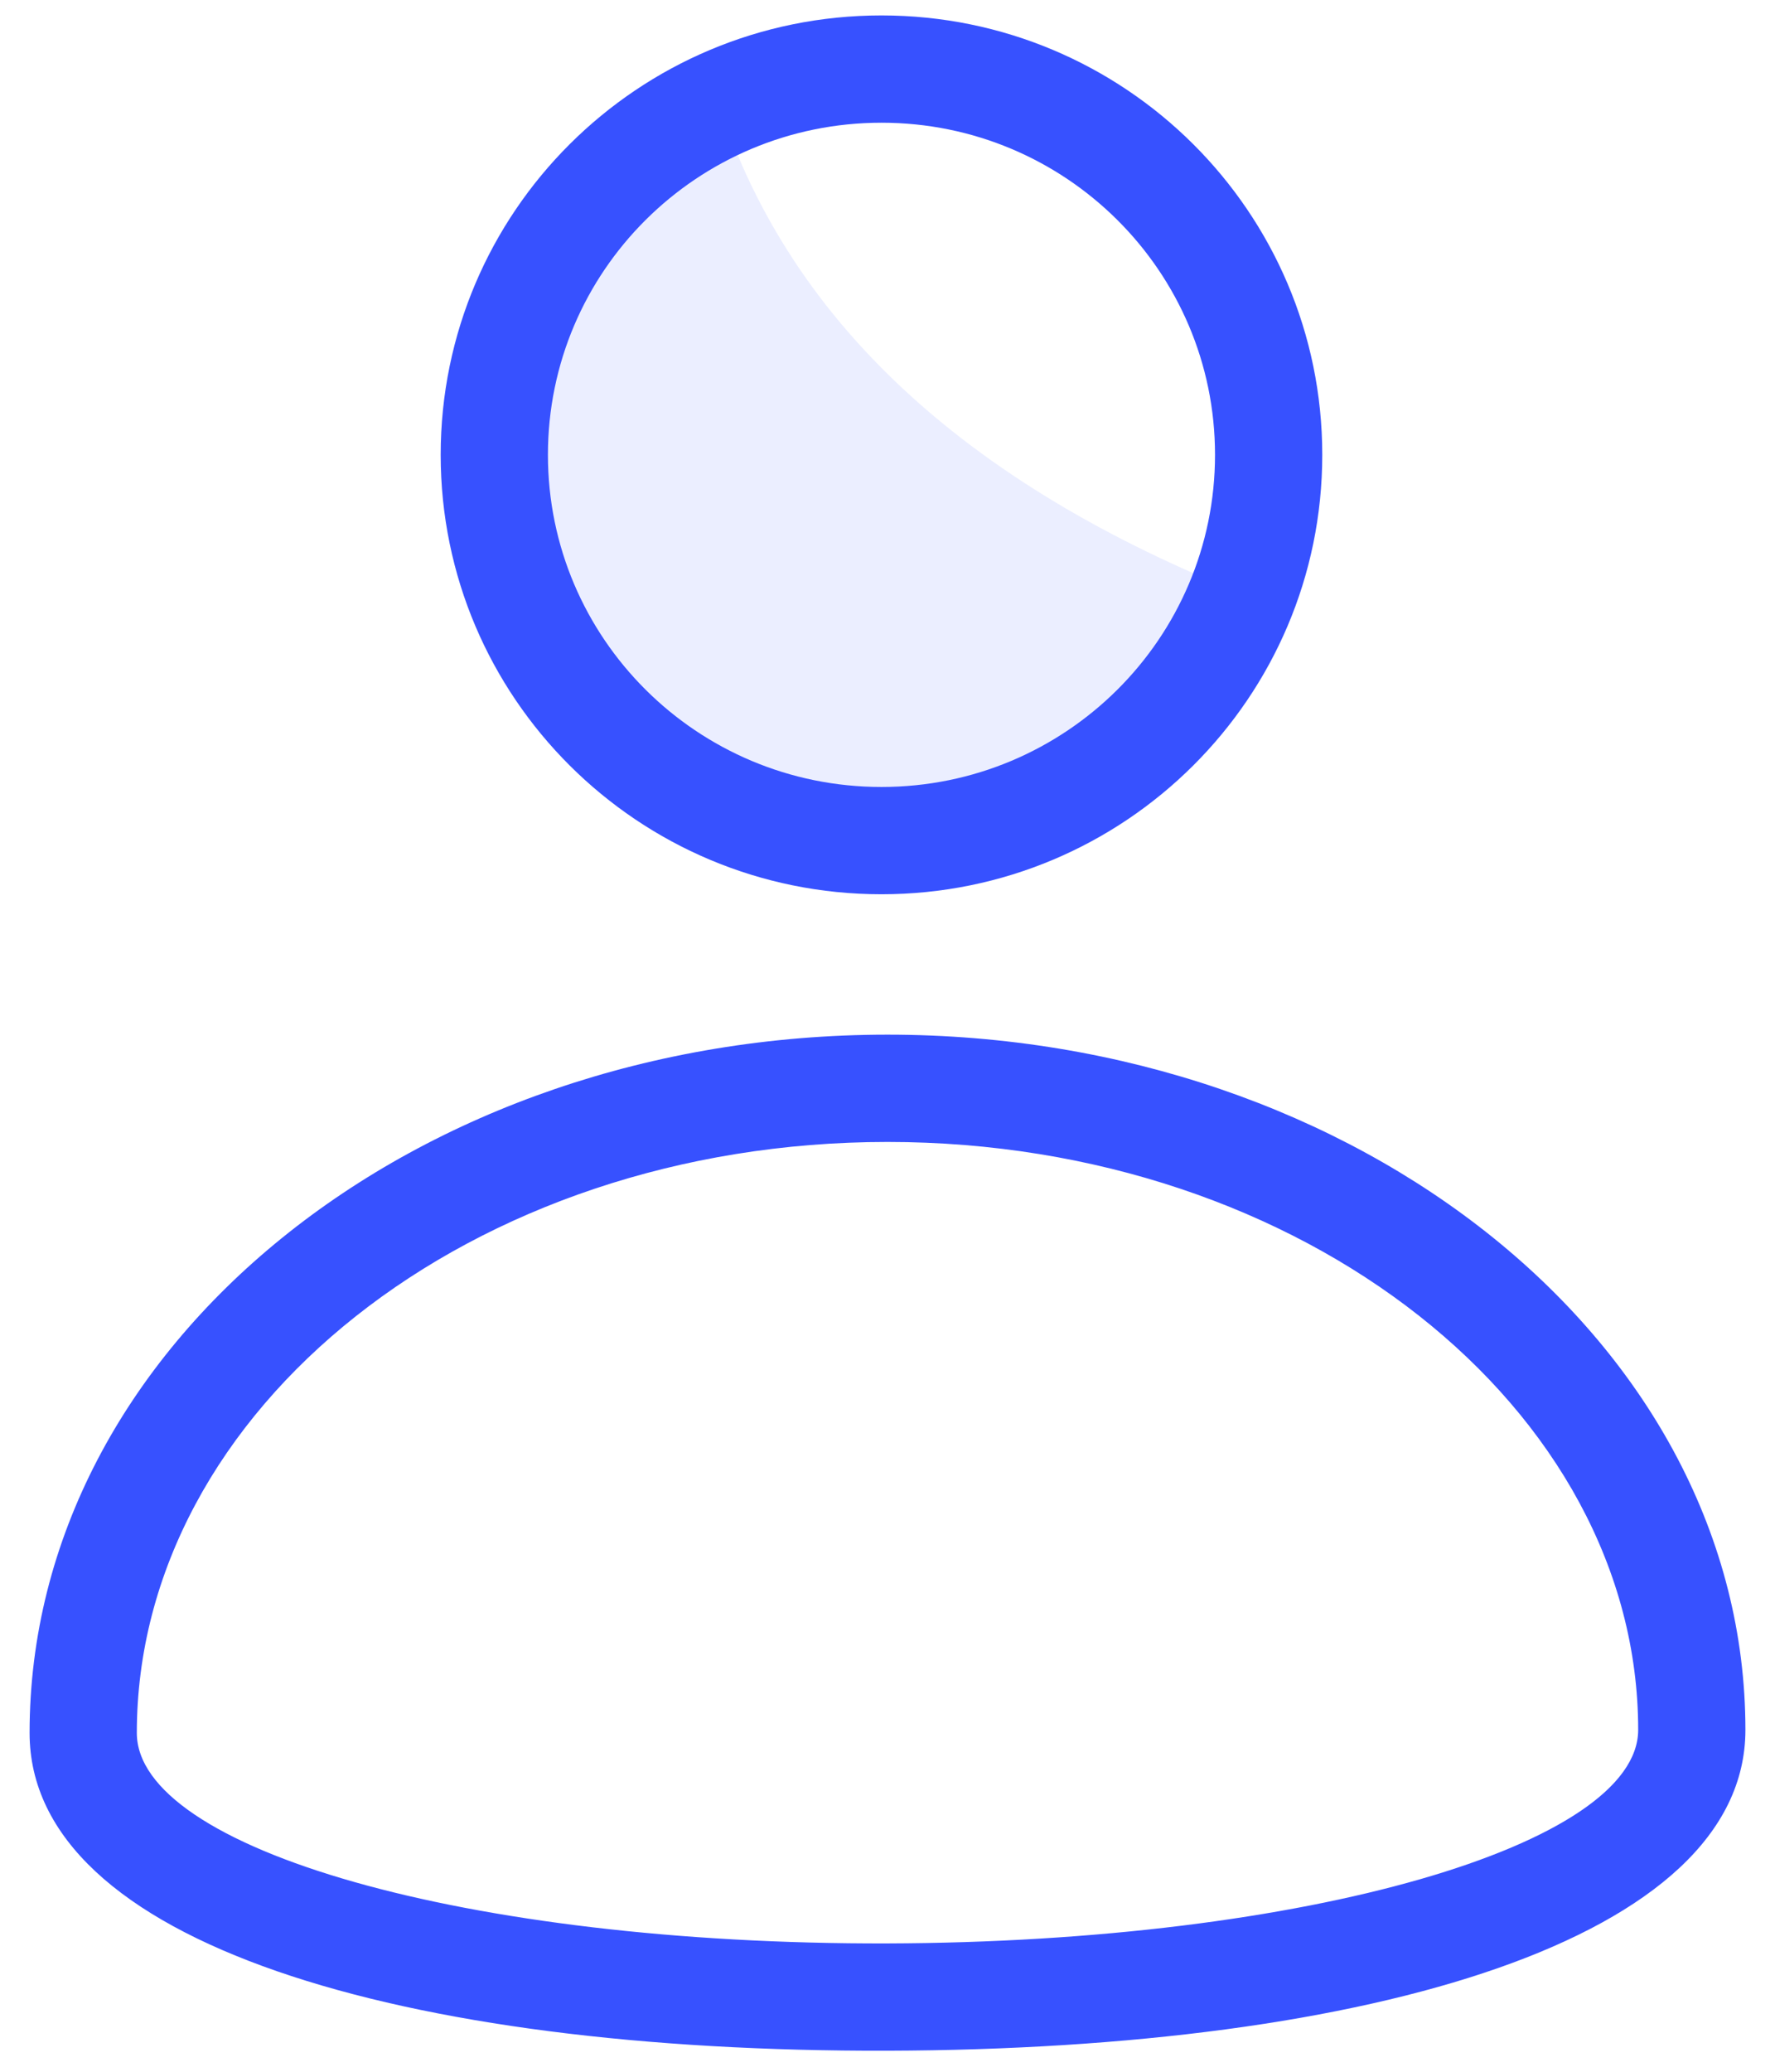 <svg xmlns="http://www.w3.org/2000/svg" xmlns:xlink="http://www.w3.org/1999/xlink" width="48px" height="56px" viewBox="0 0 48 56"><title>Icon/illus/Grid-Fill</title><desc>Created with Sketch.</desc><g id="Page-1" stroke="none" stroke-width="1" fill="none" fill-rule="evenodd"><g id="App-Download-Desktop" transform="translate(-695, -1522)" fill="#3751FF"><g id="Key-Features" transform="translate(137, 1127)"><g id="exploreIcon" transform="translate(513, 353)"><g id="Icon/Profile-Fill" transform="translate(40, 40)"><path d="M24.444,4.833 C26.386,10.787 31.294,15.267 39.168,18.272 C37.486,21.76 33.907,24.167 29.763,24.167 C24.002,24.167 19.333,19.515 19.333,13.774 C19.333,9.971 21.384,6.644 24.444,4.833 Z" id="Combined-Shape" fill-opacity="0.1" fill-rule="evenodd"></path><path d="M28.837,23.272 C33.822,23.272 37.857,19.251 37.857,14.294 C37.857,9.338 33.822,5.317 28.837,5.317 C23.852,5.317 19.817,9.338 19.817,14.294 C19.817,19.251 23.852,23.272 28.837,23.272 Z M28.837,26.172 C22.253,26.172 16.917,20.855 16.917,14.294 C16.917,7.734 22.253,2.417 28.837,2.417 C35.421,2.417 40.757,7.734 40.757,14.294 C40.757,20.855 35.421,26.172 28.837,26.172 Z M52.2,48.759 C52.2,54.404 42.089,57.393 29.004,57.431 C15.901,57.468 5.8,54.526 5.8,48.841 C5.8,38.343 16.252,29.967 29,29.967 C41.731,29.967 52.2,38.329 52.2,48.759 Z M49.3,48.759 C49.3,40.092 40.254,32.867 29,32.867 C17.73,32.867 8.7,40.103 8.7,48.841 C8.7,51.967 17.613,54.563 28.996,54.531 C40.362,54.498 49.3,51.856 49.3,48.759 Z" id="Combined-Shape" fill-rule="nonzero"></path></g></g></g></g></g></svg>